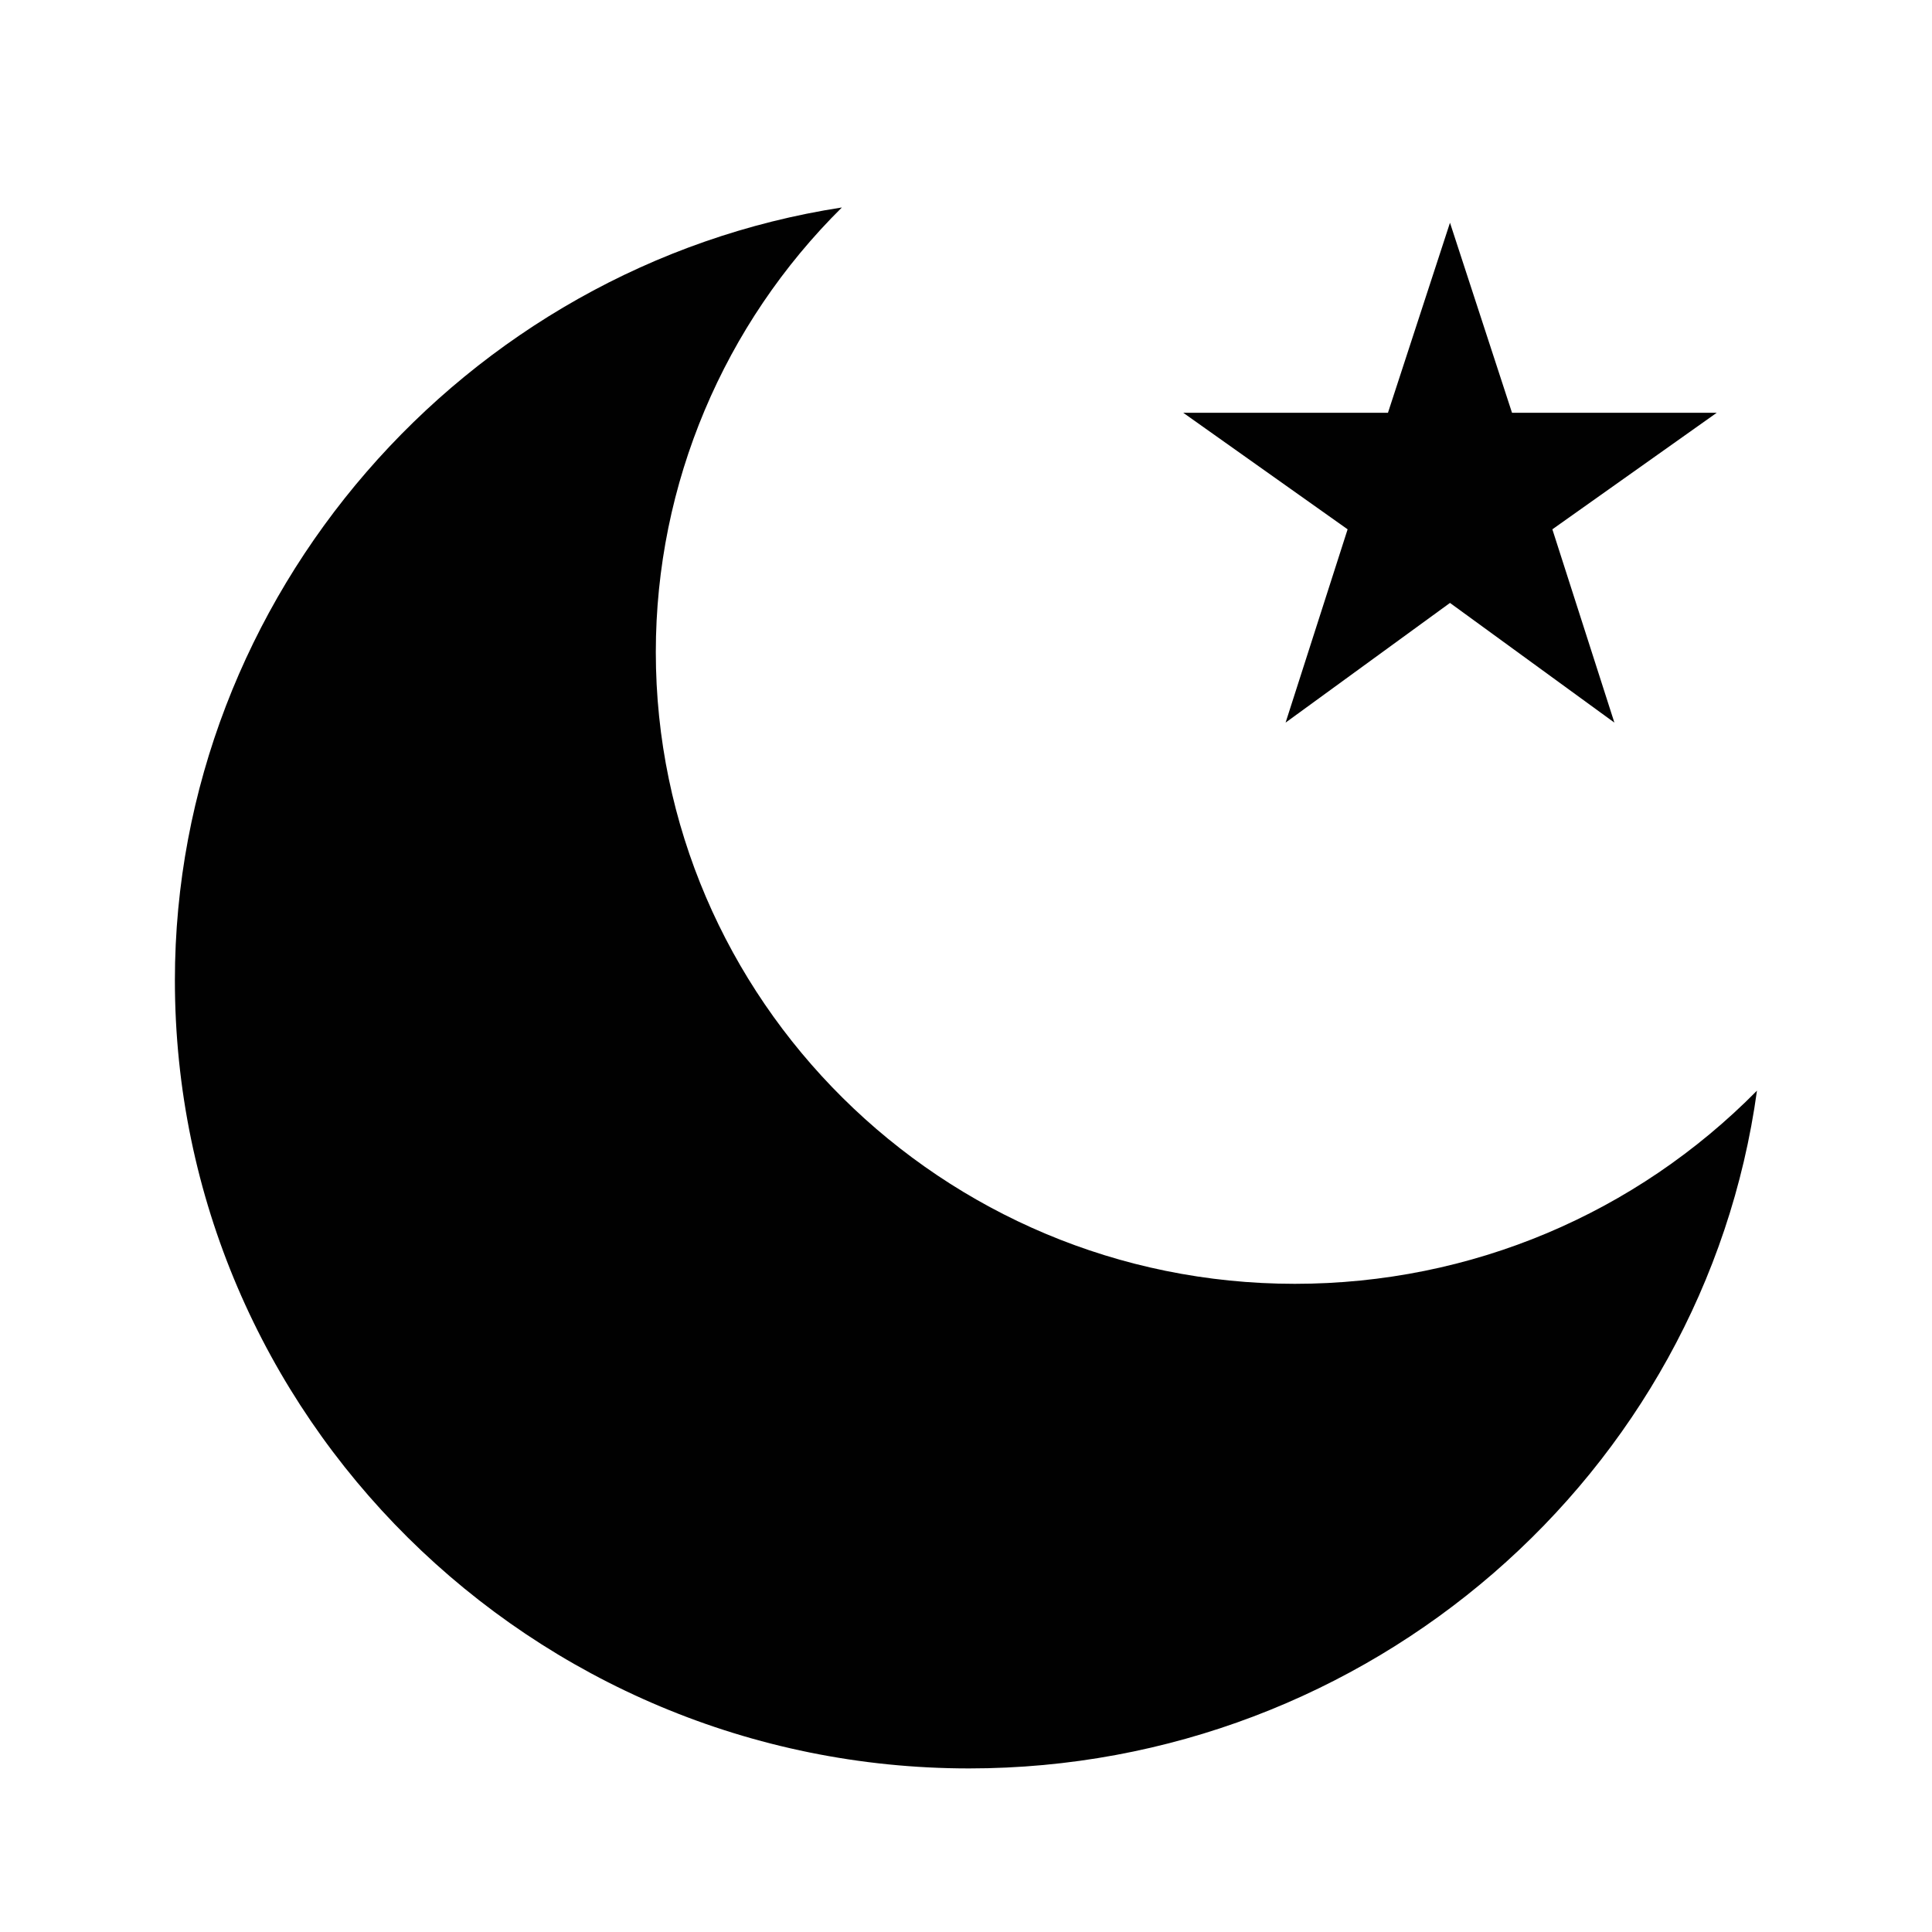 <?xml version="1.0" encoding="UTF-8"?>
<svg id="Layer_1" data-name="Layer 1" xmlns="http://www.w3.org/2000/svg" viewBox="0 0 141.73 141.73">
  <defs>
    <style>
      .cls-1 {
        fill: #010101;
      }
    </style>
  </defs>
  <g id="_124_moon_star_night" data-name="124, moon, star, night">
    <g>
      <path class="cls-1" d="m94.99,94.18c-25.94,0-46.88-20.92-46.88-46.34,0-12.37,5.01-24.07,13.65-32.62-27.76,4.28-48.93,28.57-48.93,56.69,0,31.95,26.17,57.82,58.26,57.82,29.36,0,53.93-21.6,57.8-49.72-8.88,9-20.94,14.17-33.91,14.17Z"/>
      <polygon class="cls-1" points="94.31 53.01 106.37 44.23 118.43 53.01 113.88 38.83 125.94 30.28 110.92 30.28 106.37 16.34 101.82 30.28 86.8 30.28 98.86 38.83 94.31 53.01"/>
    </g>
  </g>
</svg>